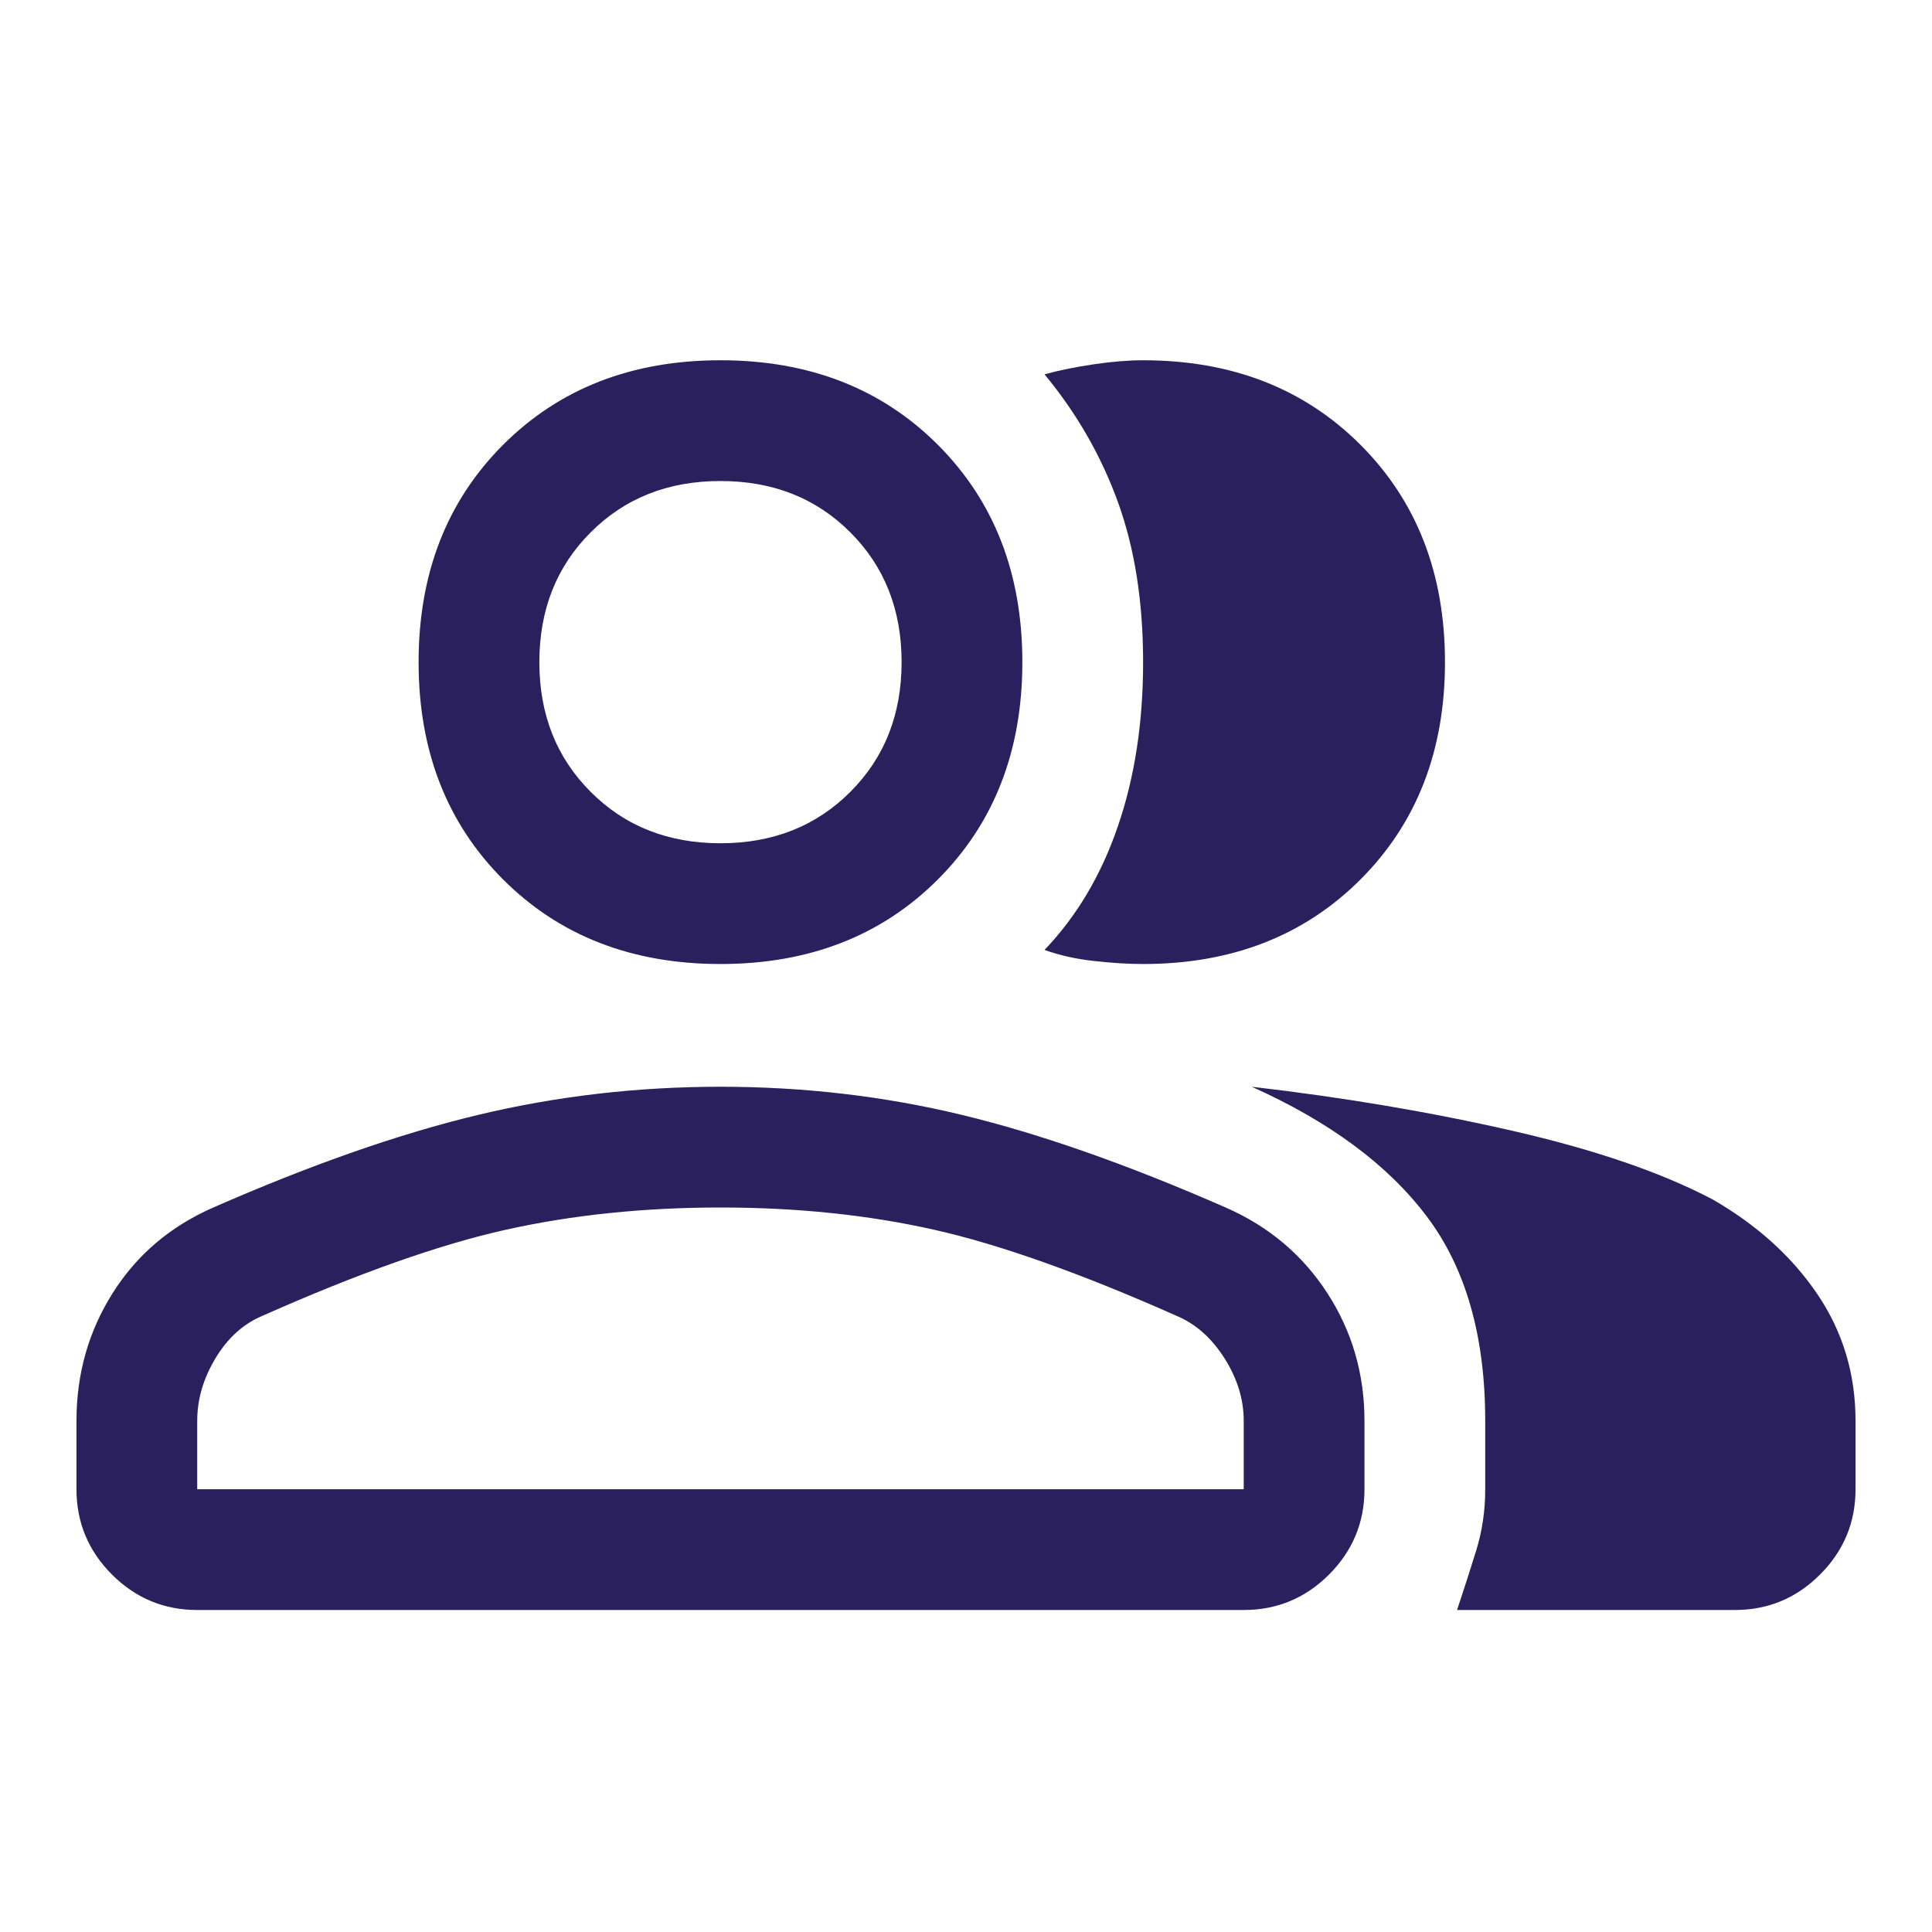 <?xml version="1.0" encoding="utf-8"?>
<svg xmlns="http://www.w3.org/2000/svg" fill="none" height="100%" overflow="visible" preserveAspectRatio="none" style="display: block;" viewBox="0 0 36 36" width="100%">
<g id="group">
<mask height="36" id="mask0_0_2552" maskUnits="userSpaceOnUse" style="mask-type:alpha" width="36" x="0" y="0">
<rect fill="#D9D9D9" height="36" id="Bounding box" width="36"/>
</mask>
<g mask="url(#mask0_0_2552)">
<path d="M1.425 26.475C1.425 25.6 1.65 24.806 2.1 24.094C2.55 23.381 3.175 22.85 3.975 22.5C5.8 21.7 7.444 21.125 8.907 20.775C10.369 20.425 11.875 20.25 13.425 20.25C14.975 20.25 16.475 20.425 17.925 20.775C19.375 21.125 21.013 21.7 22.838 22.5C23.638 22.85 24.269 23.381 24.732 24.094C25.194 24.806 25.425 25.6 25.425 26.475V27.75C25.425 28.369 25.205 28.898 24.765 29.339C24.324 29.78 23.794 30 23.175 30H3.675C3.057 30 2.527 29.78 2.086 29.339C1.646 28.898 1.425 28.369 1.425 27.75V26.475ZM32.325 30H27.15C27.275 29.625 27.394 29.256 27.506 28.894C27.619 28.531 27.675 28.15 27.675 27.75V26.475C27.675 24.9 27.313 23.631 26.588 22.669C25.863 21.706 24.775 20.9 23.325 20.25C25.05 20.45 26.675 20.725 28.2 21.075C29.725 21.425 30.963 21.85 31.913 22.35C32.738 22.825 33.388 23.413 33.863 24.113C34.338 24.813 34.575 25.6 34.575 26.475V27.75C34.575 28.369 34.355 28.898 33.914 29.339C33.474 29.78 32.944 30 32.325 30ZM13.425 17.963C11.775 17.963 10.425 17.438 9.375 16.388C8.325 15.338 7.8 13.988 7.8 12.338C7.8 10.688 8.325 9.338 9.375 8.288C10.425 7.238 11.775 6.713 13.425 6.713C15.075 6.713 16.425 7.238 17.475 8.288C18.525 9.338 19.05 10.688 19.05 12.338C19.05 13.988 18.525 15.338 17.475 16.388C16.425 17.438 15.075 17.963 13.425 17.963ZM26.925 12.338C26.925 13.988 26.4 15.338 25.35 16.388C24.3 17.438 22.95 17.963 21.3 17.963C21.025 17.963 20.719 17.944 20.381 17.906C20.044 17.869 19.738 17.8 19.463 17.7C20.063 17.075 20.519 16.306 20.831 15.394C21.144 14.481 21.3 13.463 21.3 12.338C21.3 11.213 21.144 10.219 20.831 9.356C20.519 8.494 20.063 7.7 19.463 6.975C19.738 6.9 20.044 6.838 20.381 6.788C20.719 6.738 21.025 6.713 21.3 6.713C22.95 6.713 24.3 7.238 25.35 8.288C26.4 9.338 26.925 10.688 26.925 12.338ZM3.675 27.75H23.175V26.475C23.175 26.075 23.056 25.688 22.819 25.313C22.581 24.938 22.288 24.675 21.938 24.525C20.138 23.725 18.625 23.188 17.4 22.913C16.175 22.638 14.85 22.5 13.425 22.5C12 22.5 10.669 22.638 9.432 22.913C8.194 23.188 6.675 23.725 4.875 24.525C4.525 24.675 4.238 24.938 4.013 25.313C3.788 25.688 3.675 26.075 3.675 26.475V27.75ZM13.425 15.713C14.4 15.713 15.207 15.394 15.844 14.756C16.482 14.119 16.8 13.313 16.8 12.338C16.8 11.363 16.482 10.556 15.844 9.919C15.207 9.281 14.4 8.963 13.425 8.963C12.45 8.963 11.644 9.281 11.007 9.919C10.369 10.556 10.05 11.363 10.05 12.338C10.05 13.313 10.369 14.119 11.007 14.756C11.644 15.394 12.45 15.713 13.425 15.713Z" fill="#2A205E" id="group_2"/>
</g>
</g>
</svg>
